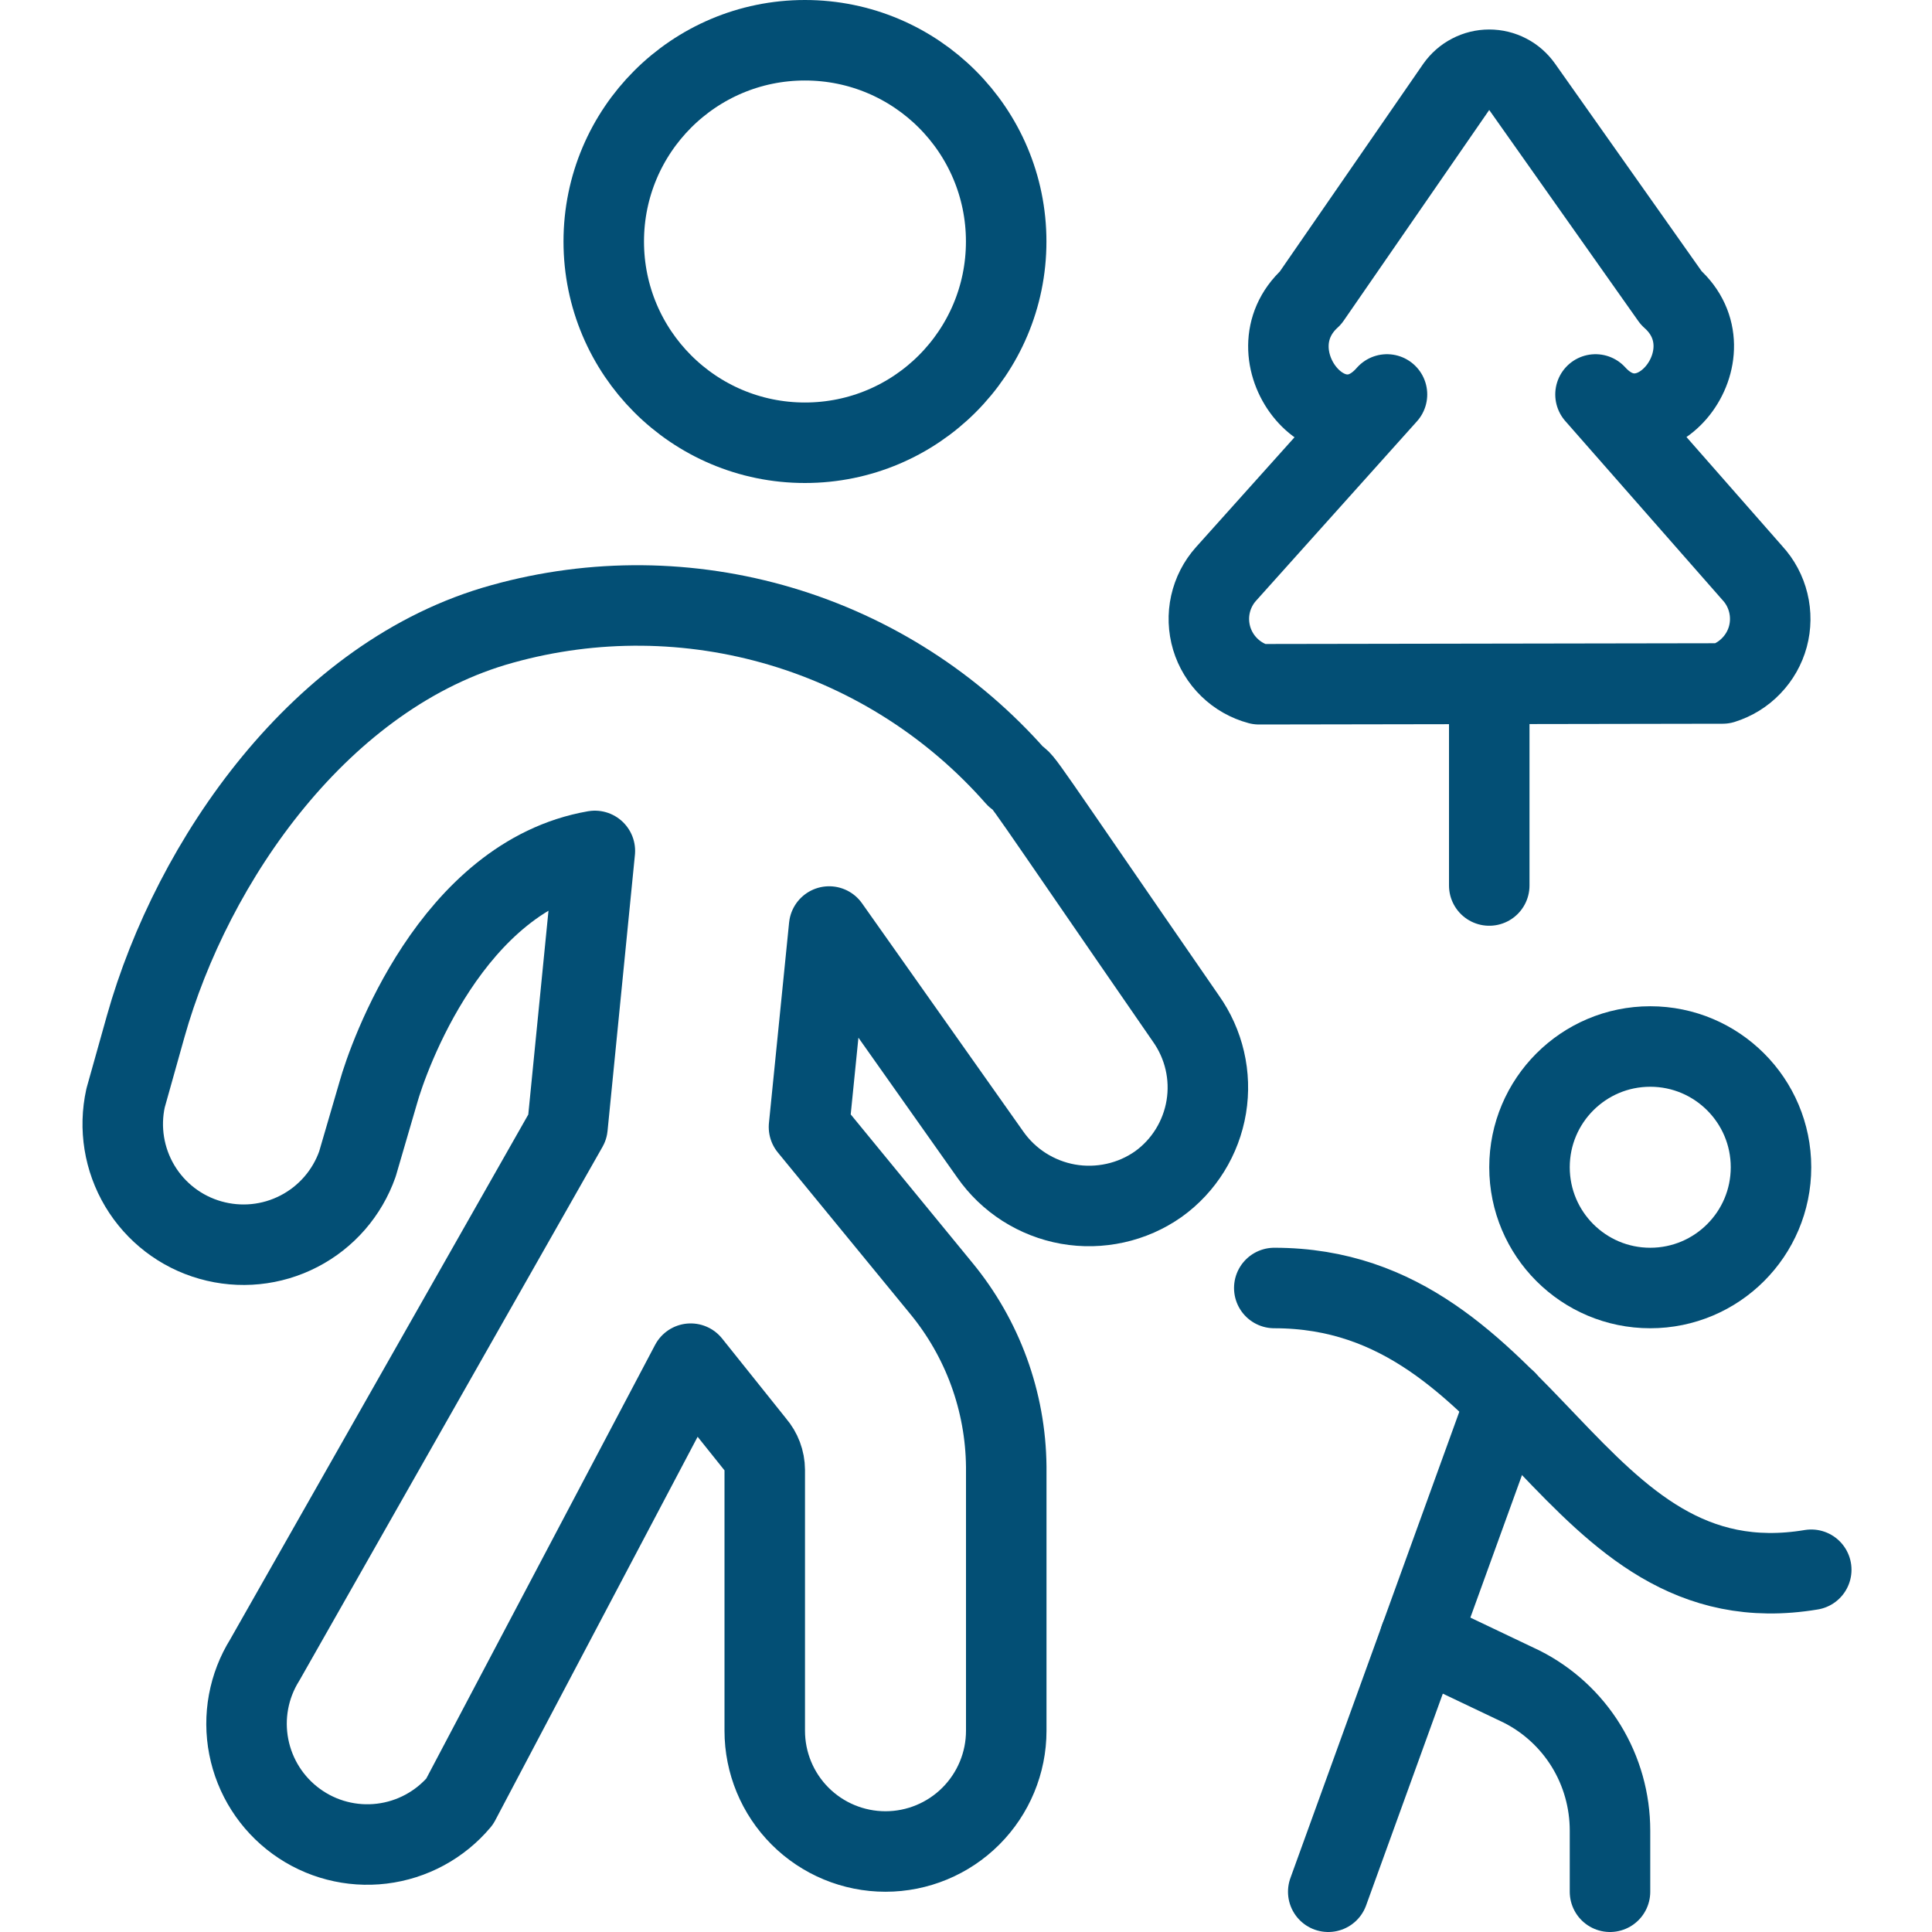 <svg width="30" height="30" viewBox="0 0 30 30" fill="none" xmlns="http://www.w3.org/2000/svg">
<path d="M12.499 6.875C14.225 6.875 15.624 5.476 15.624 3.75C15.624 2.024 14.225 0.625 12.499 0.625C10.774 0.625 9.375 2.024 9.375 3.75C9.375 5.476 10.774 6.875 12.499 6.875Z" stroke="#034F75" stroke-width="1.25" stroke-linecap="round" stroke-linejoin="round"/>
<path d="M25.625 20C26.66 20 27.5 19.16 27.5 18.125C27.5 17.09 26.66 16.25 25.625 16.25C24.589 16.25 23.75 17.09 23.75 18.125C23.75 19.16 24.589 20 25.625 20Z" stroke="#034F75" stroke-width="1.25" stroke-linecap="round" stroke-linejoin="round"/>
<path d="M18.412 15.812C15.762 11.975 15.912 12.15 15.775 12.062C14.803 10.957 13.54 10.147 12.129 9.727C10.718 9.307 9.218 9.293 7.8 9.688C4.987 10.463 2.987 13.363 2.262 15.938L1.95 17.05C1.847 17.517 1.926 18.004 2.171 18.415C2.416 18.825 2.808 19.126 3.267 19.256C3.727 19.387 4.219 19.338 4.643 19.118C5.067 18.899 5.391 18.526 5.55 18.075L5.875 16.962C6.025 16.425 7.012 13.6 9.237 13.213L8.812 17.5L4.112 25.775C3.861 26.177 3.772 26.66 3.863 27.125C3.954 27.59 4.217 28.004 4.601 28.283C4.984 28.562 5.459 28.685 5.929 28.628C6.4 28.571 6.832 28.337 7.137 27.975L10.725 21.175L11.725 22.425C11.821 22.536 11.874 22.678 11.875 22.825V26.875C11.875 27.372 12.072 27.849 12.424 28.201C12.775 28.552 13.252 28.75 13.75 28.75C14.247 28.75 14.724 28.552 15.075 28.201C15.427 27.849 15.625 27.372 15.625 26.875V22.775C15.615 21.761 15.258 20.782 14.612 20L12.562 17.5L12.875 14.387L15.375 17.925C15.516 18.127 15.695 18.299 15.903 18.432C16.111 18.564 16.342 18.655 16.585 18.698C16.828 18.741 17.076 18.735 17.317 18.682C17.558 18.629 17.785 18.529 17.987 18.387C18.384 18.102 18.651 17.67 18.731 17.188C18.811 16.705 18.696 16.211 18.412 15.812V15.812Z" stroke="#034F75" stroke-width="1.25" stroke-linecap="round" stroke-linejoin="round"/>
<path d="M19.787 20C23.75 20 24.375 25 28.125 24.375" stroke="#034F75" stroke-width="1.25" stroke-linecap="round" stroke-linejoin="round"/>
<path d="M23.387 21.75L20.625 29.375" stroke="#034F75" stroke-width="1.25" stroke-linecap="round" stroke-linejoin="round"/>
<path d="M22.05 25.438L23.625 26.188C24.039 26.396 24.387 26.716 24.63 27.111C24.872 27.506 25 27.961 25 28.425V29.375" stroke="#034F75" stroke-width="1.25" stroke-linecap="round" stroke-linejoin="round"/>
<path d="M26.75 10.613C26.919 10.56 27.072 10.466 27.194 10.338C27.317 10.211 27.406 10.054 27.452 9.884C27.498 9.713 27.5 9.533 27.458 9.361C27.416 9.189 27.332 9.03 27.212 8.9L24.775 6.125C25.65 7.088 26.925 5.488 25.95 4.625L23.637 1.35C23.579 1.268 23.503 1.2 23.414 1.154C23.324 1.107 23.225 1.083 23.125 1.083C23.024 1.083 22.925 1.107 22.836 1.154C22.746 1.2 22.67 1.268 22.612 1.35L20.35 4.625C19.387 5.5 20.662 7.125 21.537 6.125L19.037 8.913C18.918 9.046 18.835 9.208 18.796 9.383C18.757 9.558 18.764 9.74 18.815 9.912C18.867 10.084 18.961 10.239 19.09 10.364C19.218 10.489 19.377 10.579 19.55 10.625L26.75 10.613Z" stroke="#034F75" stroke-width="1.25" stroke-linecap="round" stroke-linejoin="round"/>
<path d="M23.125 10.625V13.75" stroke="#034F75" stroke-width="1.25" stroke-linecap="round" stroke-linejoin="round"/>
</svg>
